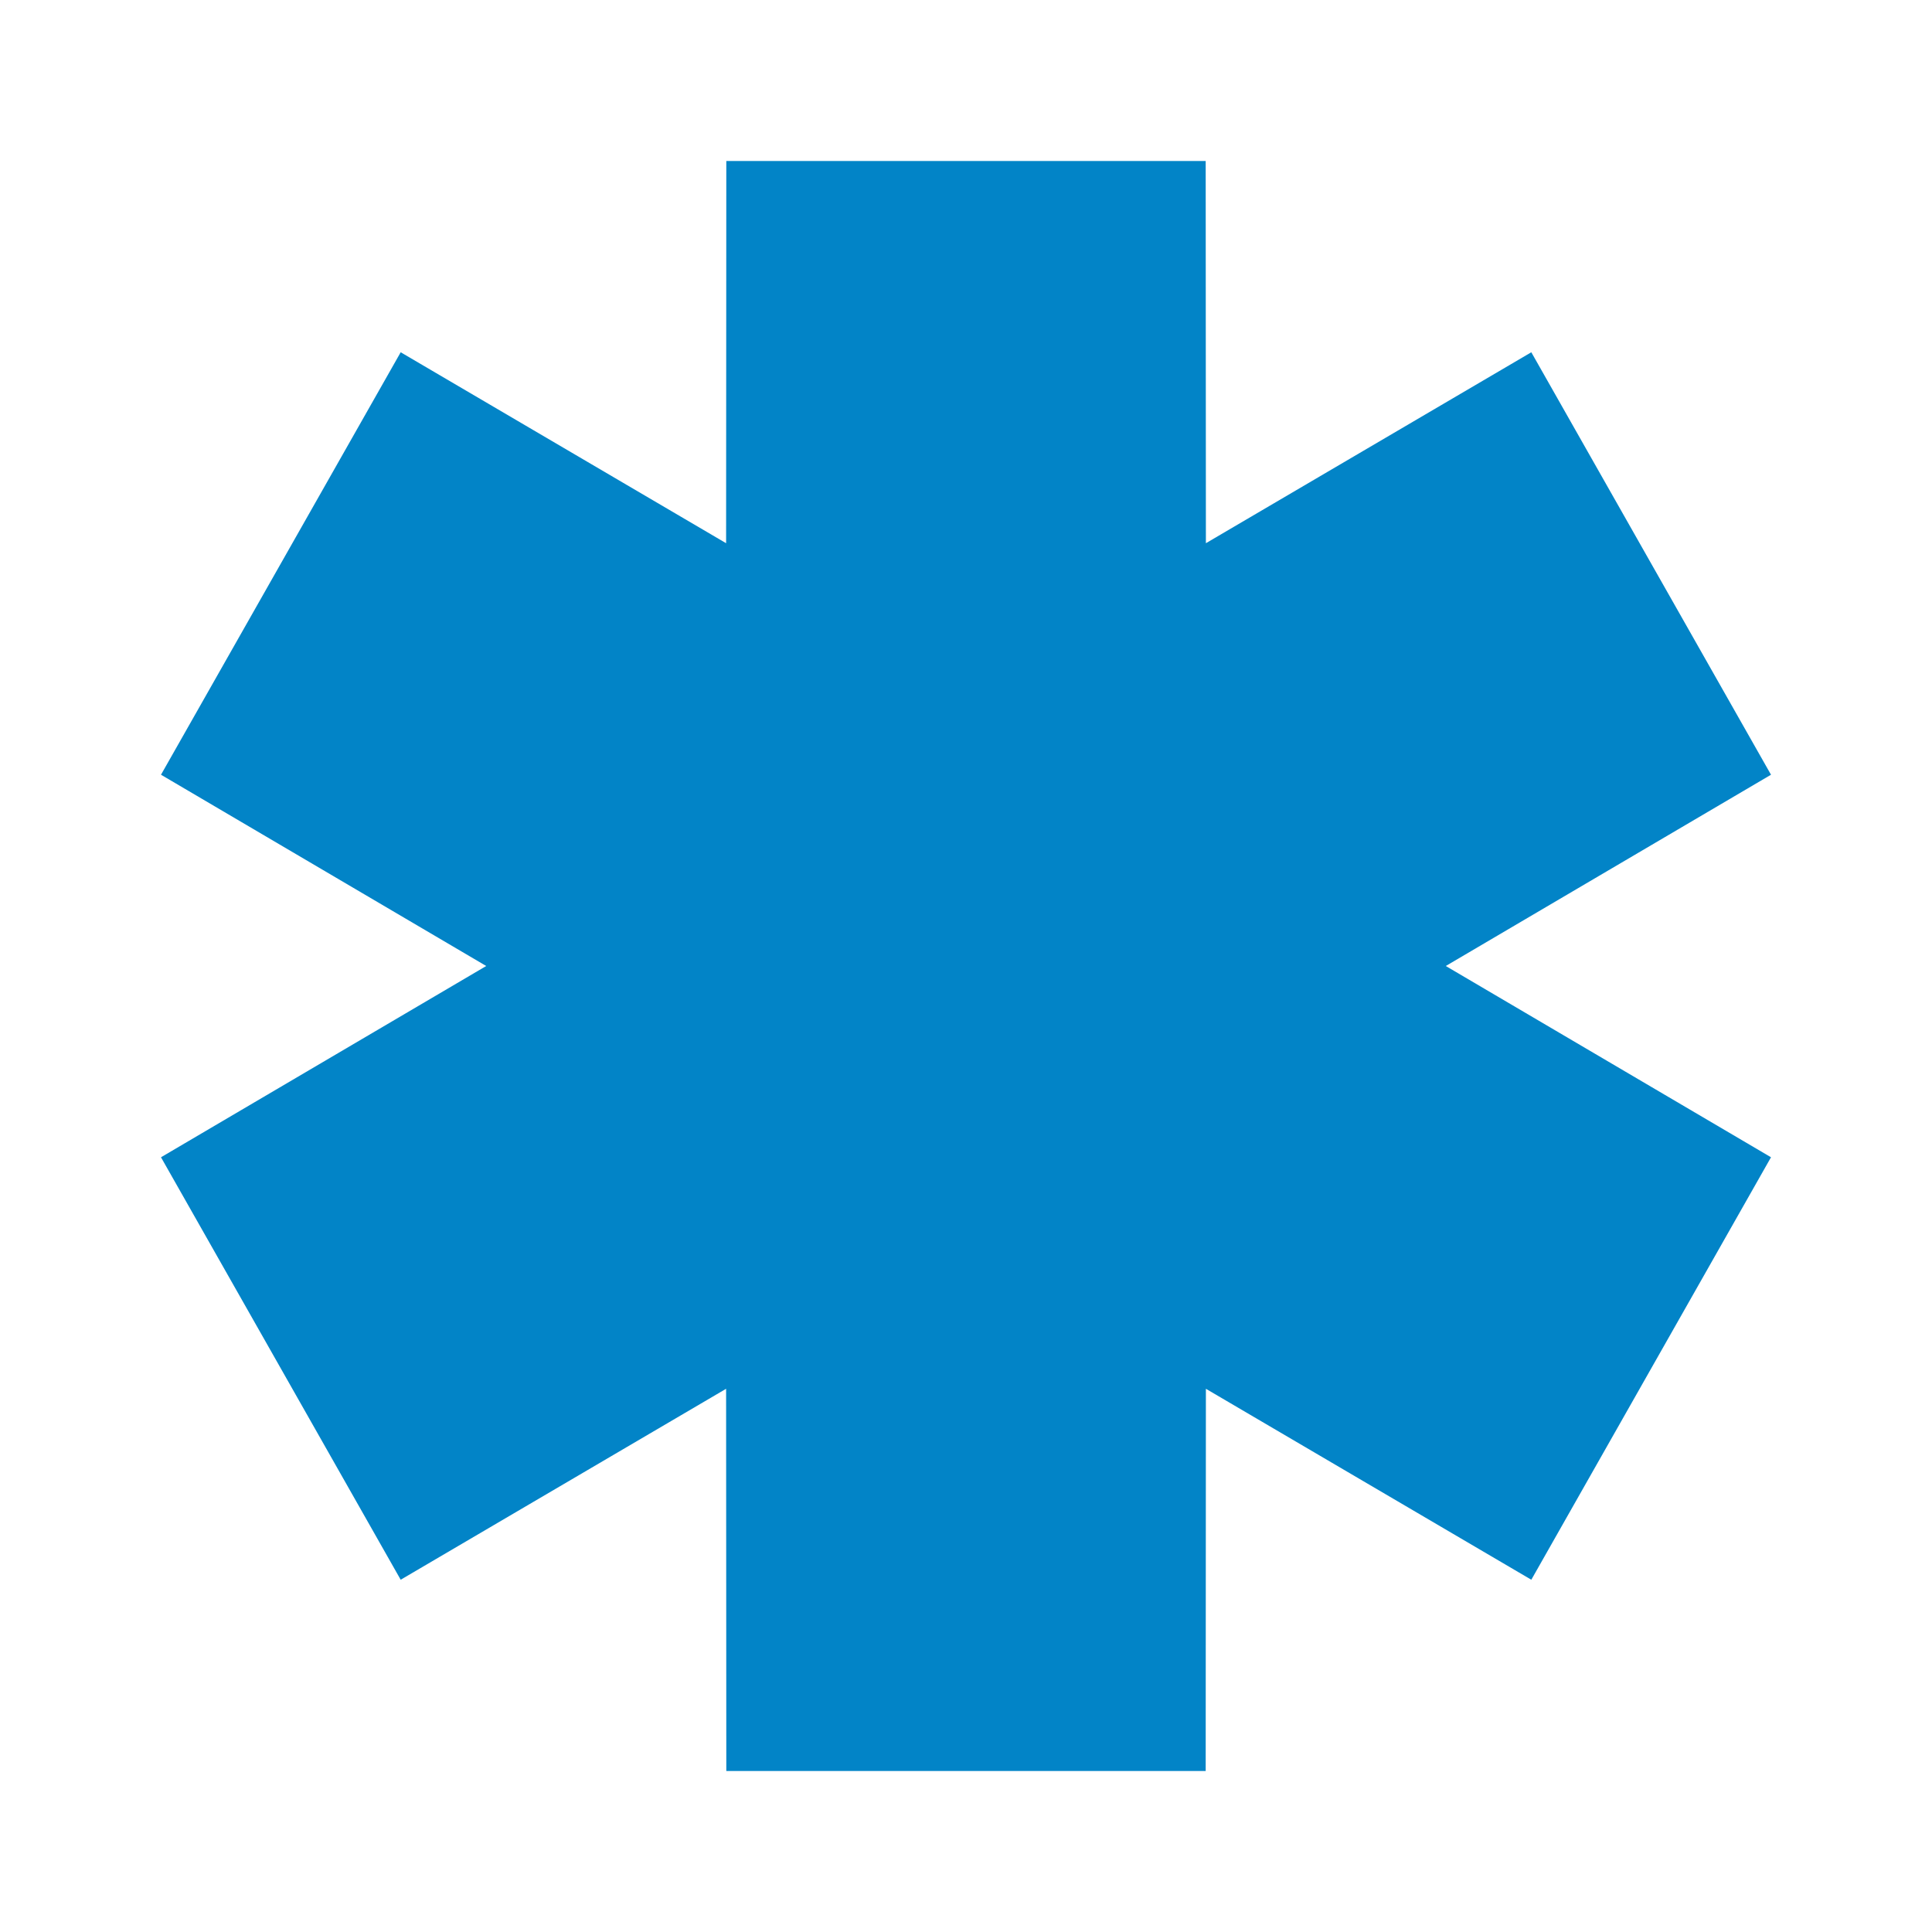 <svg viewBox="0 0 48 48" fill="none" xmlns="http://www.w3.org/2000/svg">
  <path fillRule="evenodd" clipRule="evenodd" d="M12.08 24L4 19.248L9.955 8.752L18.04 13.496L18.045 4H29.955L29.96 13.496L38.045 8.752L44 19.248L35.92 24L44 28.752L38.045 39.248L29.96 34.504L29.955 44H18.045L18.04 34.504L9.955 39.248L4 28.752L12.08 24Z" fill="#0284c7"/>
</svg>
